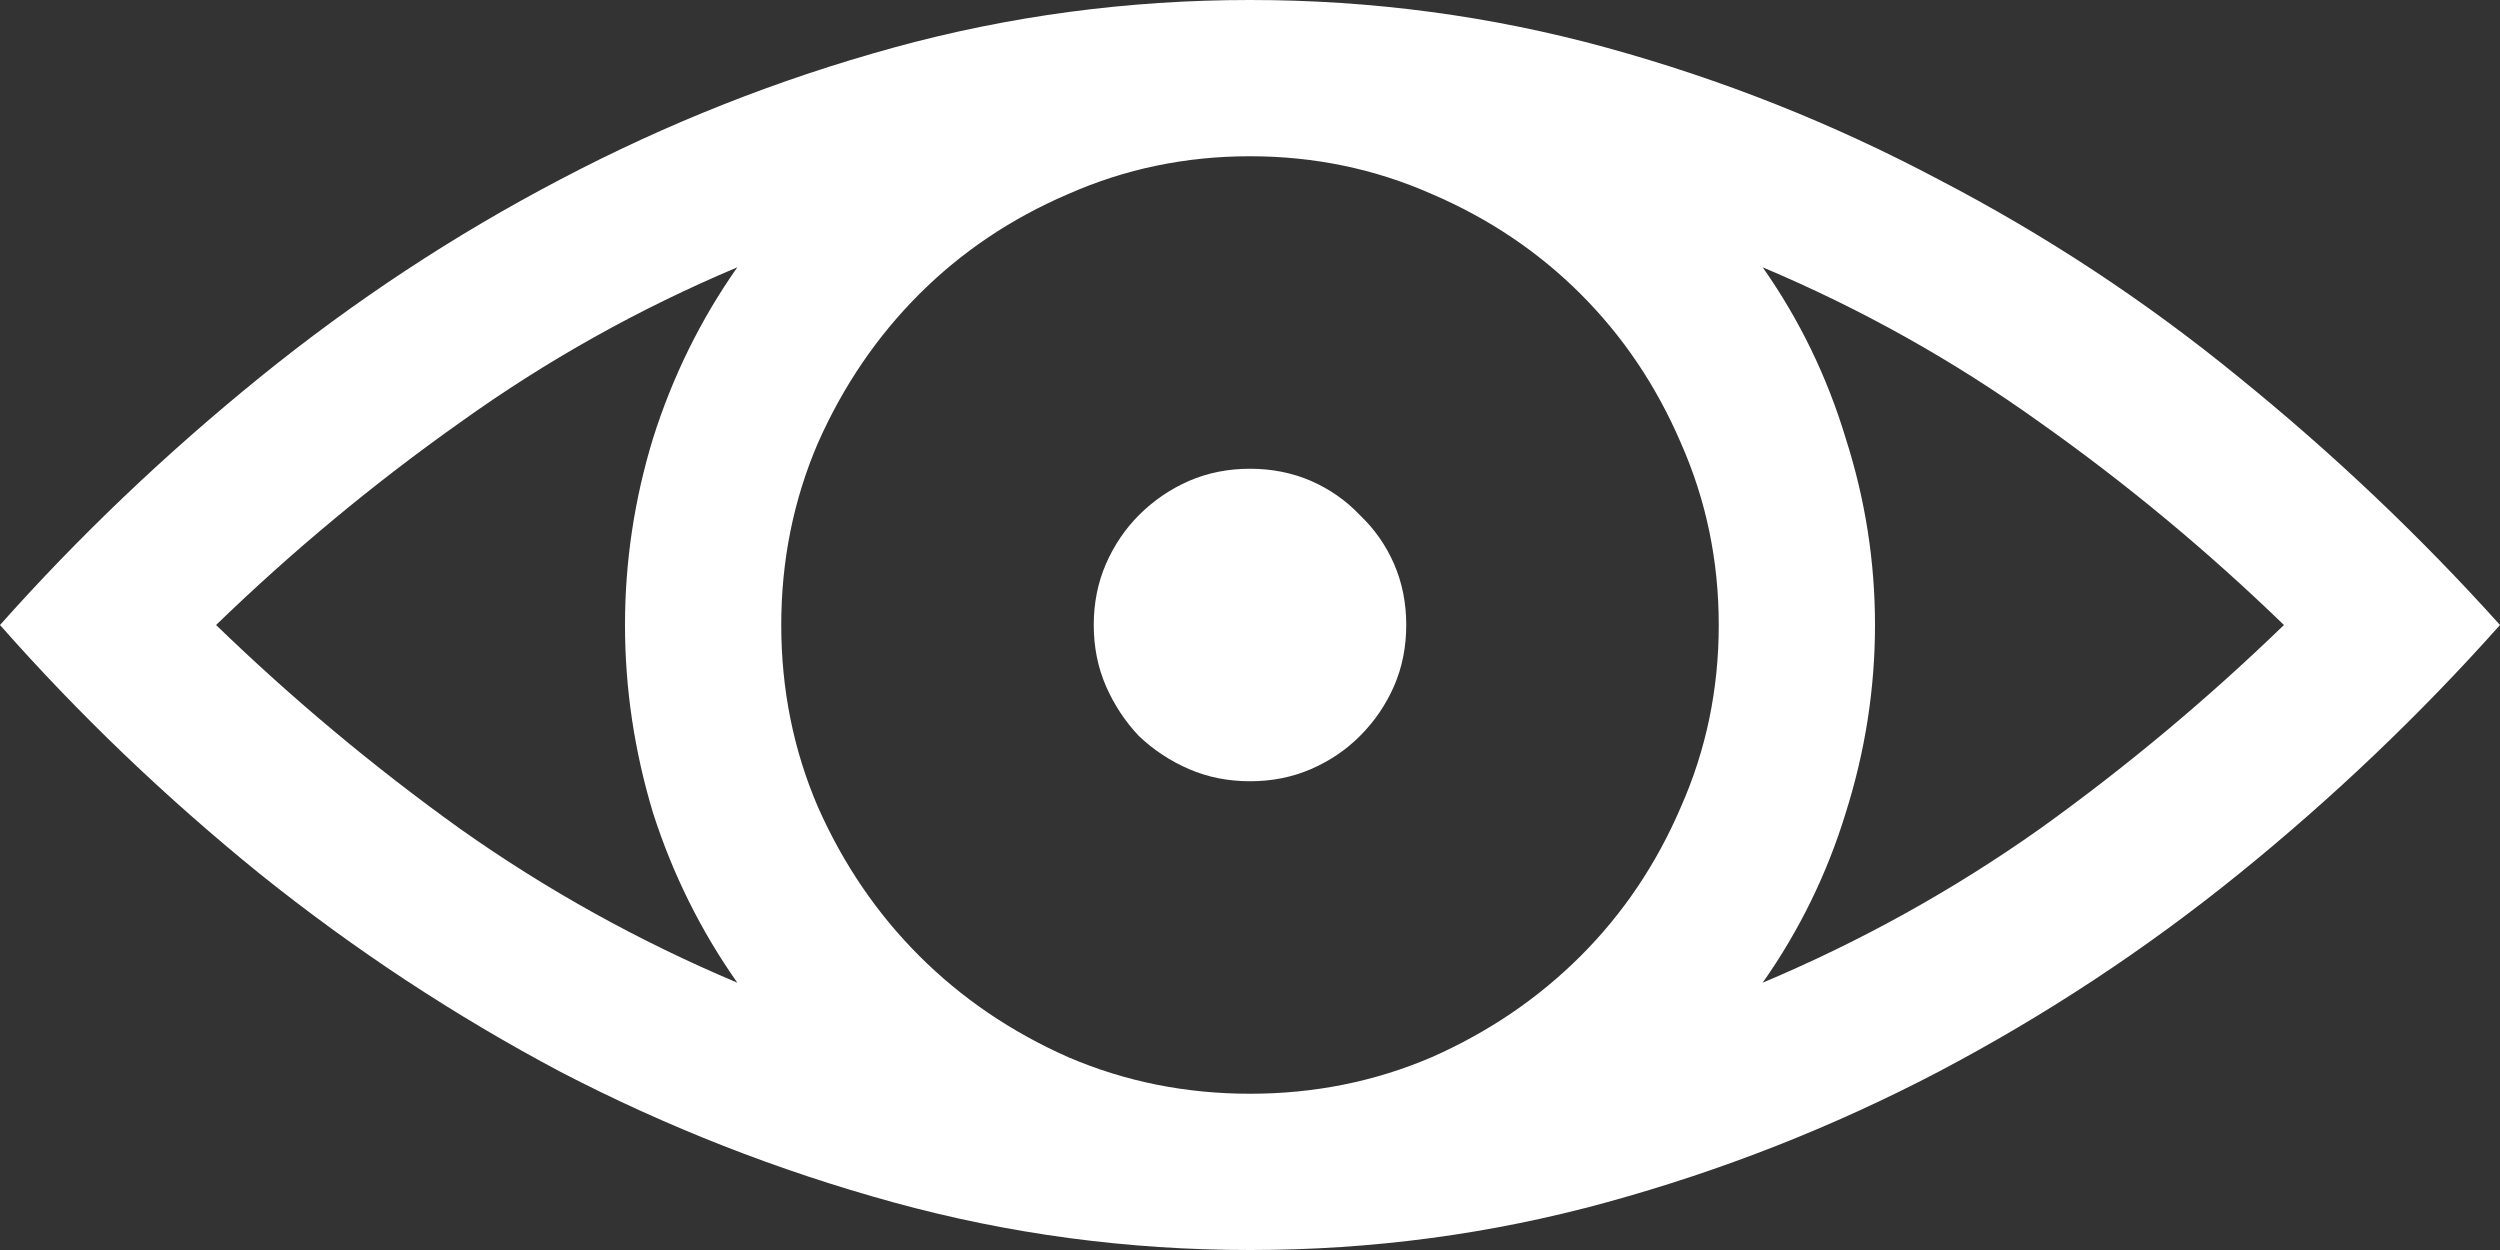 <svg width="40" height="20" viewBox="0 0 40 20" fill="none" xmlns="http://www.w3.org/2000/svg">
<rect x="0" y="0" width="40" height="20" fill="#333333" stroke="none"/>
<path d="M20 0C21.953 0 23.854 0.254 25.703 0.762C27.552 1.27 29.323 1.973 31.016 2.871C32.721 3.757 34.323 4.811 35.82 6.035C37.331 7.259 38.724 8.581 40 10C38.724 11.432 37.331 12.76 35.82 13.984C34.323 15.195 32.721 16.25 31.016 17.148C29.323 18.034 27.552 18.73 25.703 19.238C23.854 19.746 21.953 20 20 20C18.047 20 16.146 19.746 14.297 19.238C12.448 18.73 10.671 18.034 8.965 17.148C7.272 16.25 5.671 15.195 4.16 13.984C2.65 12.76 1.263 11.432 0 10C1.263 8.581 2.65 7.259 4.16 6.035C5.671 4.811 7.272 3.757 8.965 2.871C10.671 1.973 12.448 1.27 14.297 0.762C16.146 0.254 18.047 0 20 0ZM27.5 10C27.5 8.971 27.298 8.001 26.895 7.09C26.504 6.178 25.97 5.384 25.293 4.707C24.616 4.03 23.822 3.496 22.91 3.105C21.999 2.702 21.029 2.5 20 2.5C18.971 2.5 18.001 2.702 17.09 3.105C16.178 3.496 15.384 4.03 14.707 4.707C14.03 5.384 13.49 6.178 13.086 7.09C12.695 8.001 12.5 8.971 12.5 10C12.5 11.029 12.695 11.999 13.086 12.91C13.49 13.822 14.03 14.616 14.707 15.293C15.384 15.97 16.178 16.51 17.09 16.914C18.001 17.305 18.971 17.5 20 17.5C21.029 17.5 21.999 17.305 22.91 16.914C23.822 16.51 24.616 15.97 25.293 15.293C25.97 14.616 26.504 13.822 26.895 12.91C27.298 11.999 27.5 11.029 27.5 10ZM3.457 10C4.681 11.185 5.983 12.272 7.363 13.262C8.743 14.238 10.221 15.059 11.797 15.723C11.211 14.889 10.762 13.984 10.449 13.008C10.15 12.018 10 11.016 10 10C10 8.984 10.15 7.988 10.449 7.012C10.762 6.022 11.211 5.111 11.797 4.277C10.221 4.941 8.743 5.768 7.363 6.758C5.983 7.734 4.681 8.815 3.457 10ZM28.203 15.723C29.779 15.059 31.256 14.238 32.637 13.262C34.017 12.272 35.319 11.185 36.543 10C35.319 8.815 34.017 7.734 32.637 6.758C31.256 5.768 29.779 4.941 28.203 4.277C28.789 5.111 29.232 6.022 29.531 7.012C29.844 7.988 30 8.984 30 10C30 11.016 29.844 12.018 29.531 13.008C29.232 13.984 28.789 14.889 28.203 15.723ZM20 12.5C19.648 12.5 19.323 12.435 19.023 12.305C18.724 12.175 18.457 11.999 18.223 11.777C18.001 11.543 17.826 11.276 17.695 10.977C17.565 10.677 17.5 10.352 17.5 10C17.5 9.648 17.565 9.323 17.695 9.023C17.826 8.724 18.001 8.464 18.223 8.242C18.457 8.008 18.724 7.826 19.023 7.695C19.323 7.565 19.648 7.5 20 7.5C20.352 7.5 20.677 7.565 20.977 7.695C21.276 7.826 21.537 8.008 21.758 8.242C21.992 8.464 22.174 8.724 22.305 9.023C22.435 9.323 22.5 9.648 22.5 10C22.5 10.352 22.435 10.677 22.305 10.977C22.174 11.276 21.992 11.543 21.758 11.777C21.537 11.999 21.276 12.175 20.977 12.305C20.677 12.435 20.352 12.5 20 12.5Z" fill="white"/>
</svg>
